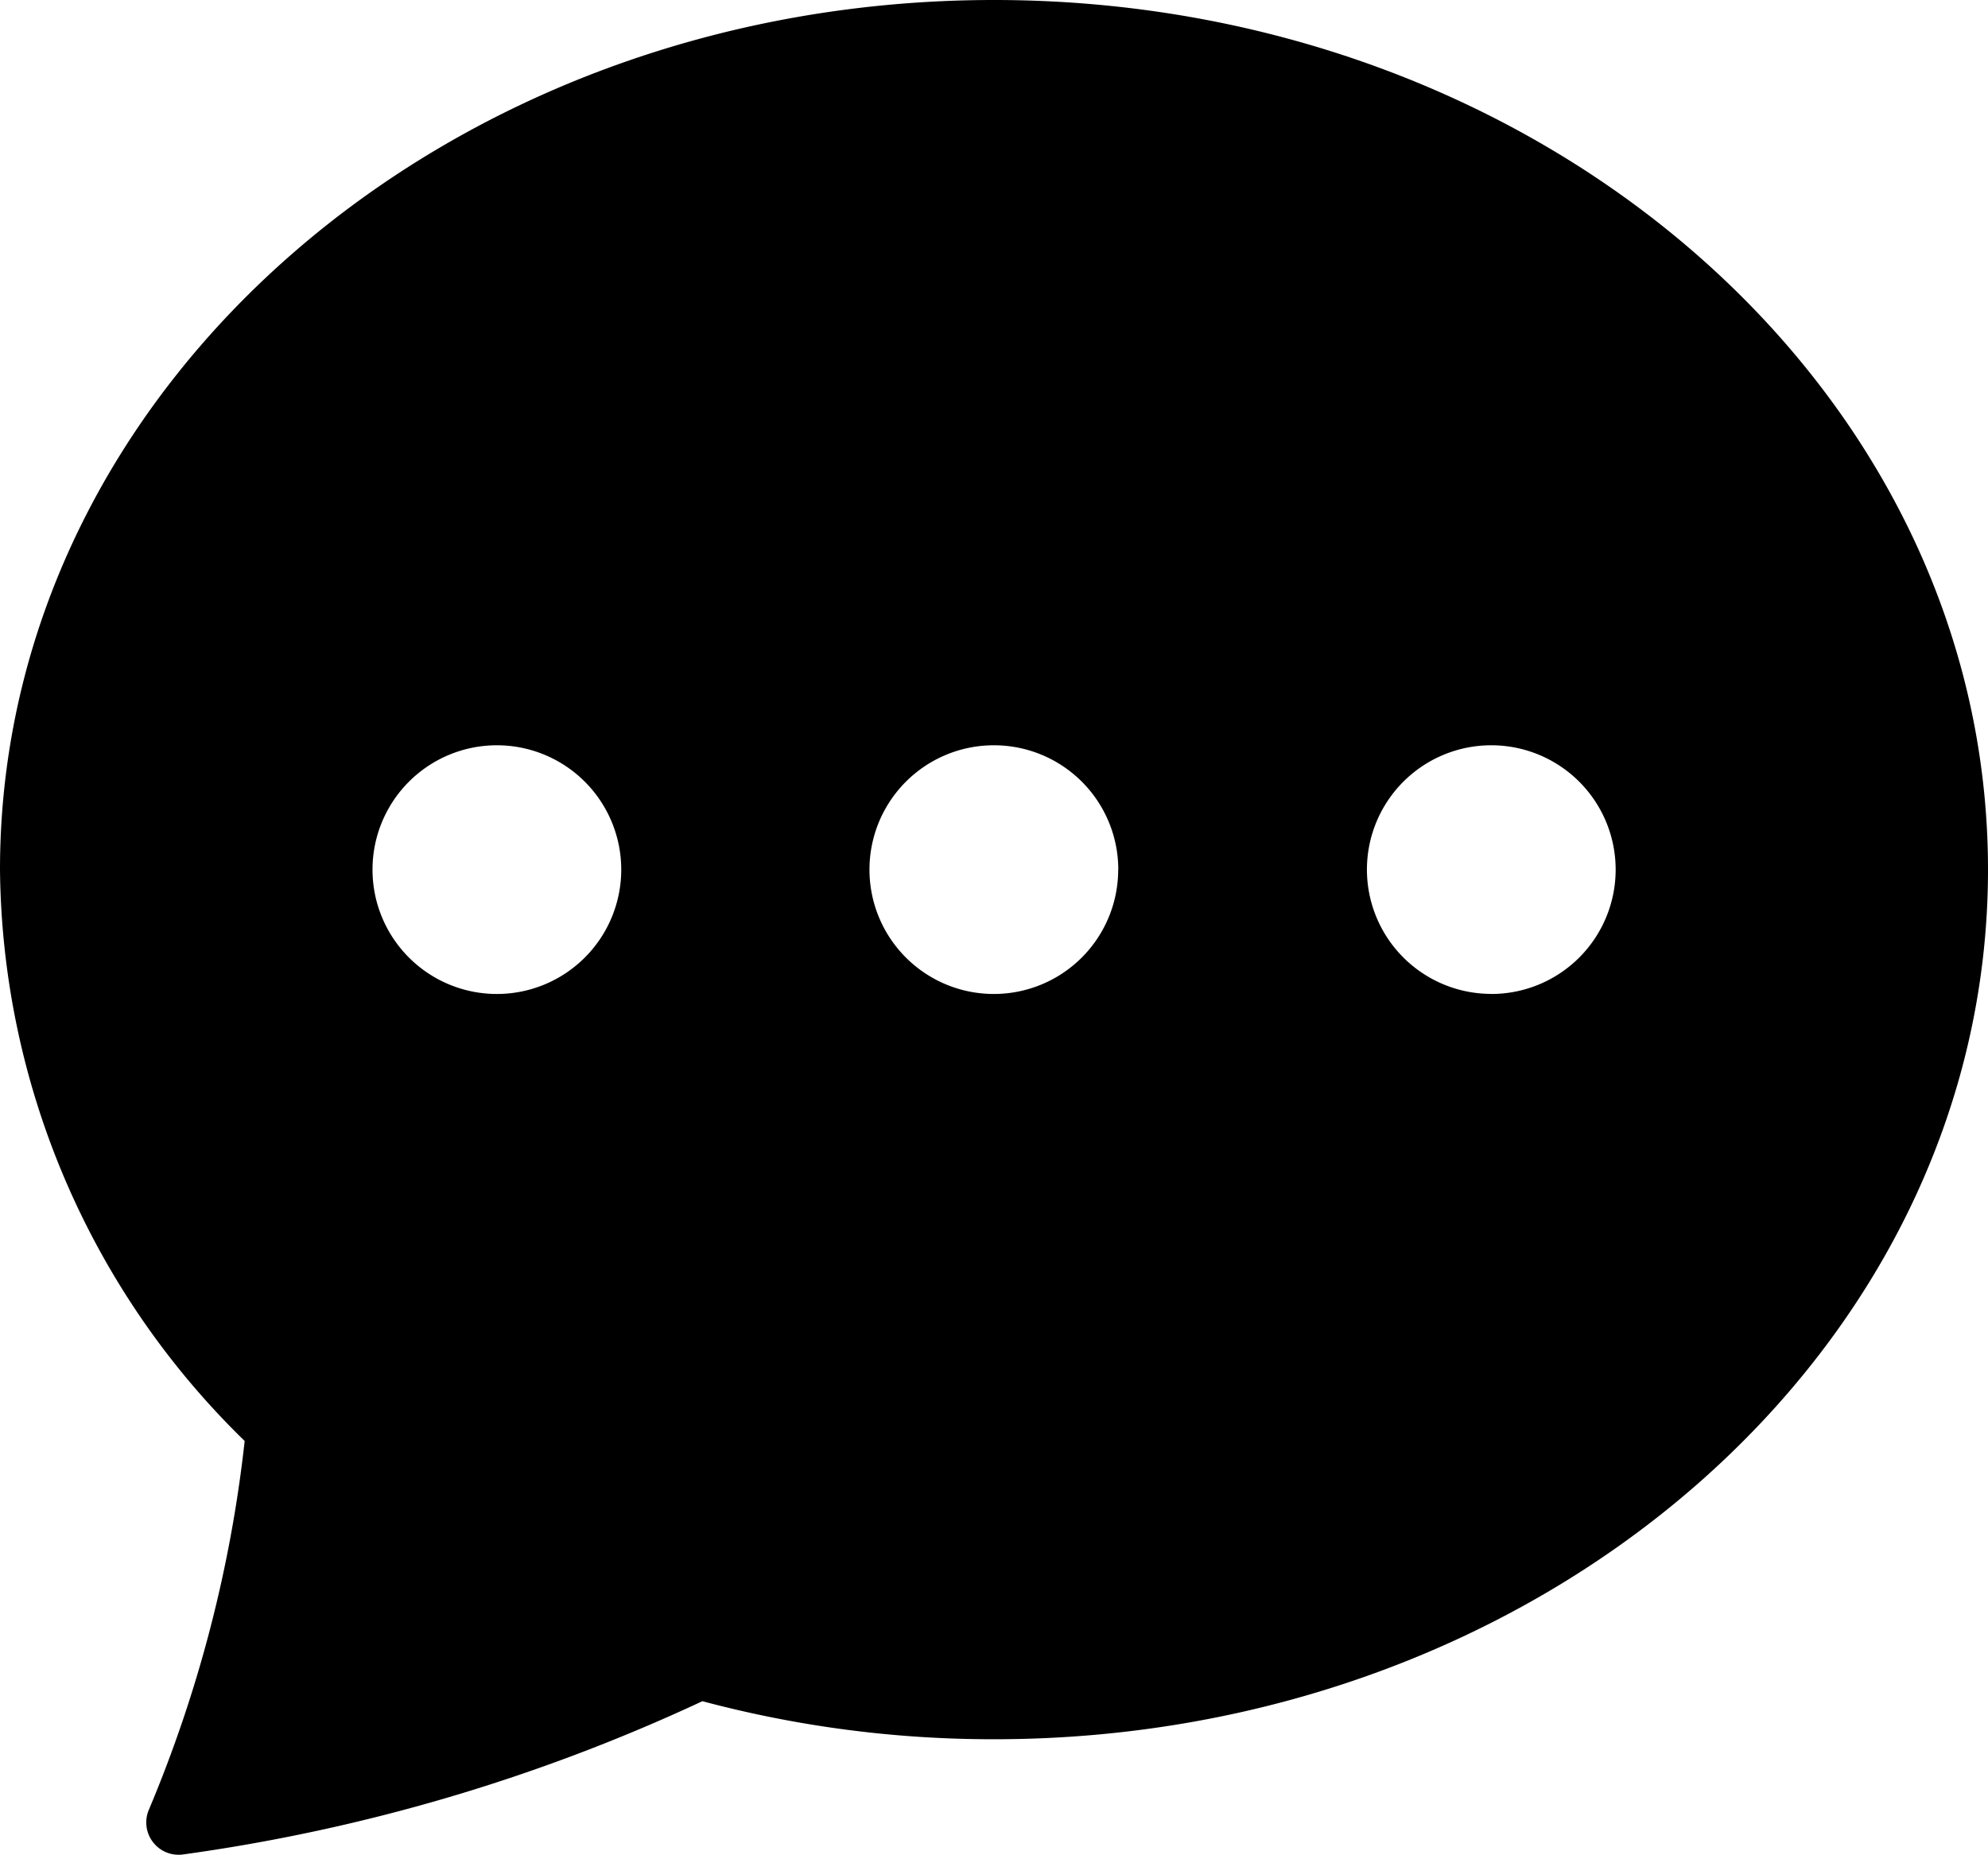 <svg xmlns="http://www.w3.org/2000/svg" width="23.978" height="22.376" viewBox="0 0 23.978 22.376"><path d="M23.978,12.74c0,5.794-5.368,10.49-11.989,10.49a13.578,13.578,0,0,1-3.517-.459,21.875,21.875,0,0,1-6.266,1.849.39.39,0,0,1-.409-.543,15.966,15.966,0,0,0,1.154-4.445A9.741,9.741,0,0,1,0,12.74C0,6.946,5.368,2.25,11.989,2.25S23.978,6.946,23.978,12.74Zm-16.485,0a1.5,1.5,0,1,1-1.5-1.5A1.5,1.5,0,0,1,7.493,12.74Zm5.994,0a1.5,1.5,0,1,1-1.5-1.5A1.5,1.5,0,0,1,13.488,12.74Zm4.5,1.5a1.5,1.5,0,1,0-1.5-1.5A1.5,1.5,0,0,0,17.983,14.239Z" transform="translate(0 -2.25)" fill-rule="evenodd"></path></svg>